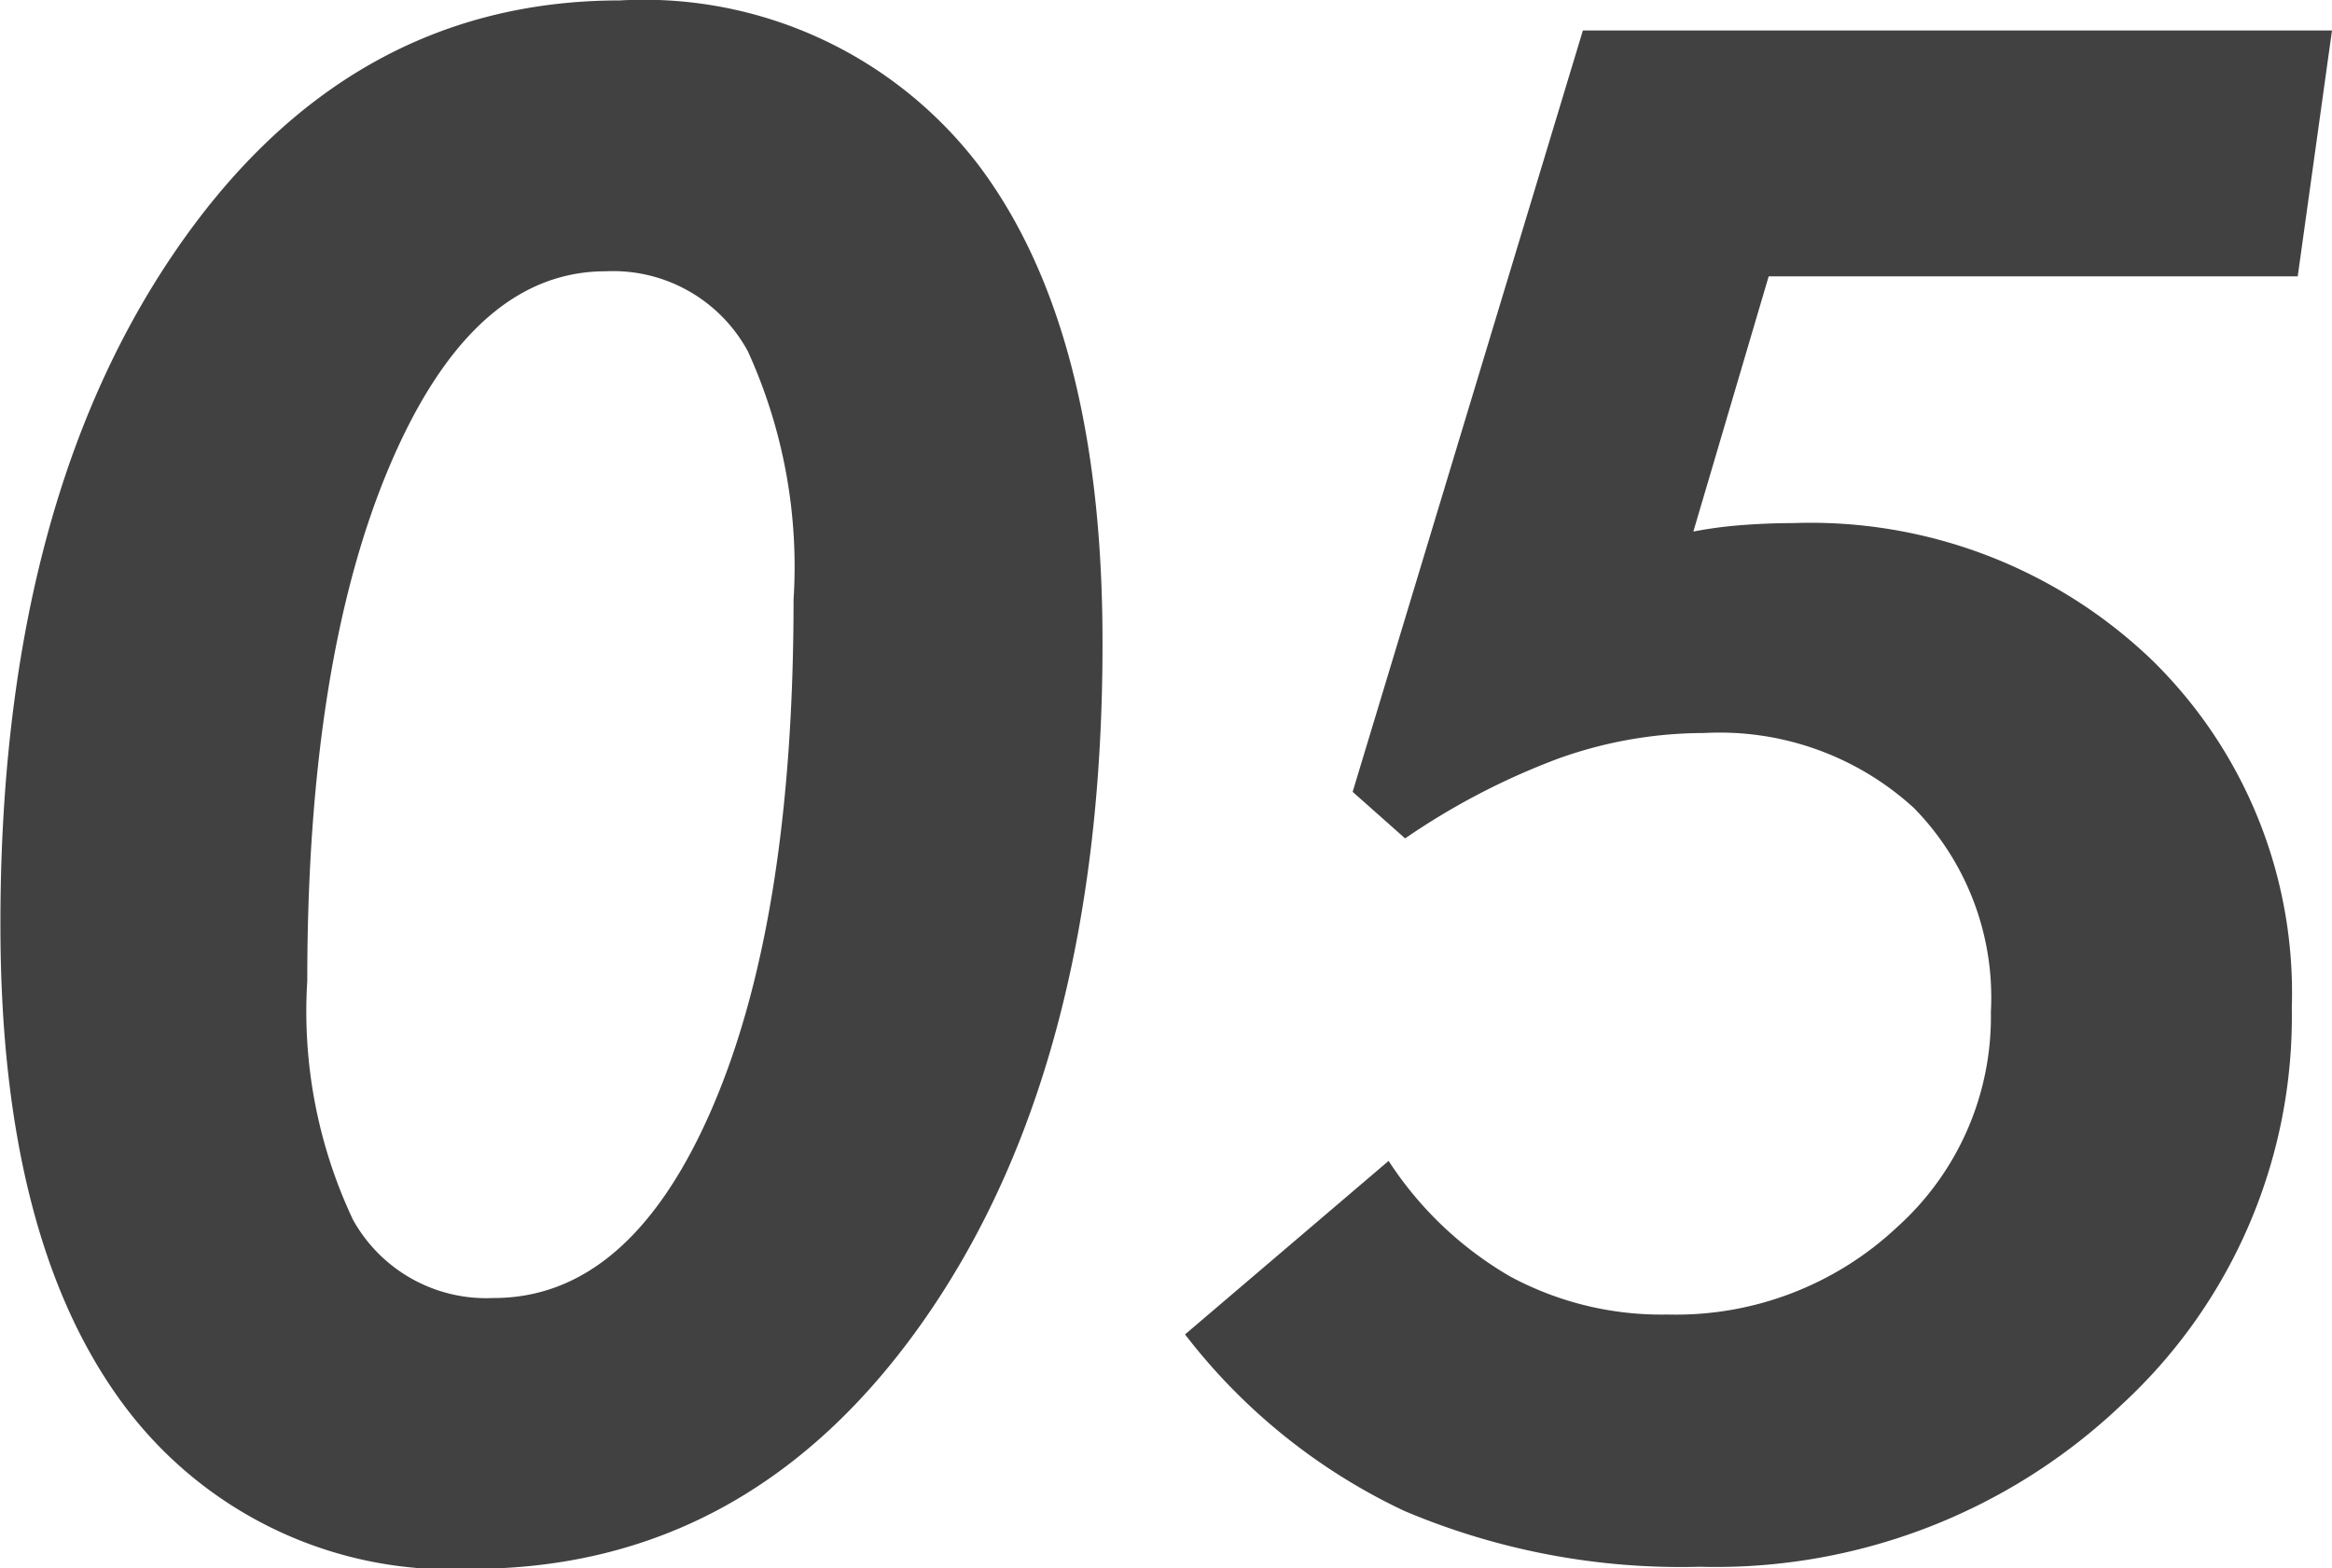 <svg xmlns="http://www.w3.org/2000/svg" width="55.1" height="37.06" viewBox="0 0 55.1 37.06">
  <defs>
    <style>
      .cls-1 {
        fill: #414141;
        fill-rule: evenodd;
      }
    </style>
  </defs>
  <path id="num_5" class="cls-1" d="M1404.48,2522.49a12.264,12.264,0,0,1,1.08,5.87q0,7.59-1.94,12.05t-5.16,4.45a3.6,3.6,0,0,1-3.31-1.85,11.533,11.533,0,0,1-1.08-5.64q0-7.59,1.95-12.18t5.1-4.59A3.623,3.623,0,0,1,1404.48,2522.49Zm5.45-4.4a9.954,9.954,0,0,0-8.47-3.89q-6.51,0-10.58,6.03t-4.06,15.82q0,7.38,2.88,11.29a9.627,9.627,0,0,0,8.25,3.92q6.66,0,10.79-6.02t4.12-15.88Q1412.86,2521.98,1409.93,2518.09Zm4.88,27.63a14.115,14.115,0,0,0,5.18,4.17,16.752,16.752,0,0,0,6.98,1.32,13.92,13.92,0,0,0,9.96-3.82,12.466,12.466,0,0,0,4.03-9.39,10.993,10.993,0,0,0-3.31-8.22,11.649,11.649,0,0,0-8.48-3.23c-0.44,0-.85.02-1.24,0.05a9.889,9.889,0,0,0-1.11.15l1.78-6.03h12.5l0.81-5.81h-17.7l-5.44,17.99,1.24,1.1a16.7,16.7,0,0,1,3.63-1.89,10.2,10.2,0,0,1,3.43-.6,6.8,6.8,0,0,1,4.96,1.77,6.392,6.392,0,0,1,1.82,4.82,6.677,6.677,0,0,1-2.21,5.08,7.634,7.634,0,0,1-5.43,2.07,7.531,7.531,0,0,1-3.72-.9,8.513,8.513,0,0,1-2.87-2.73Z" transform="translate(-1386.81 -2514.19)"/>
</svg>
